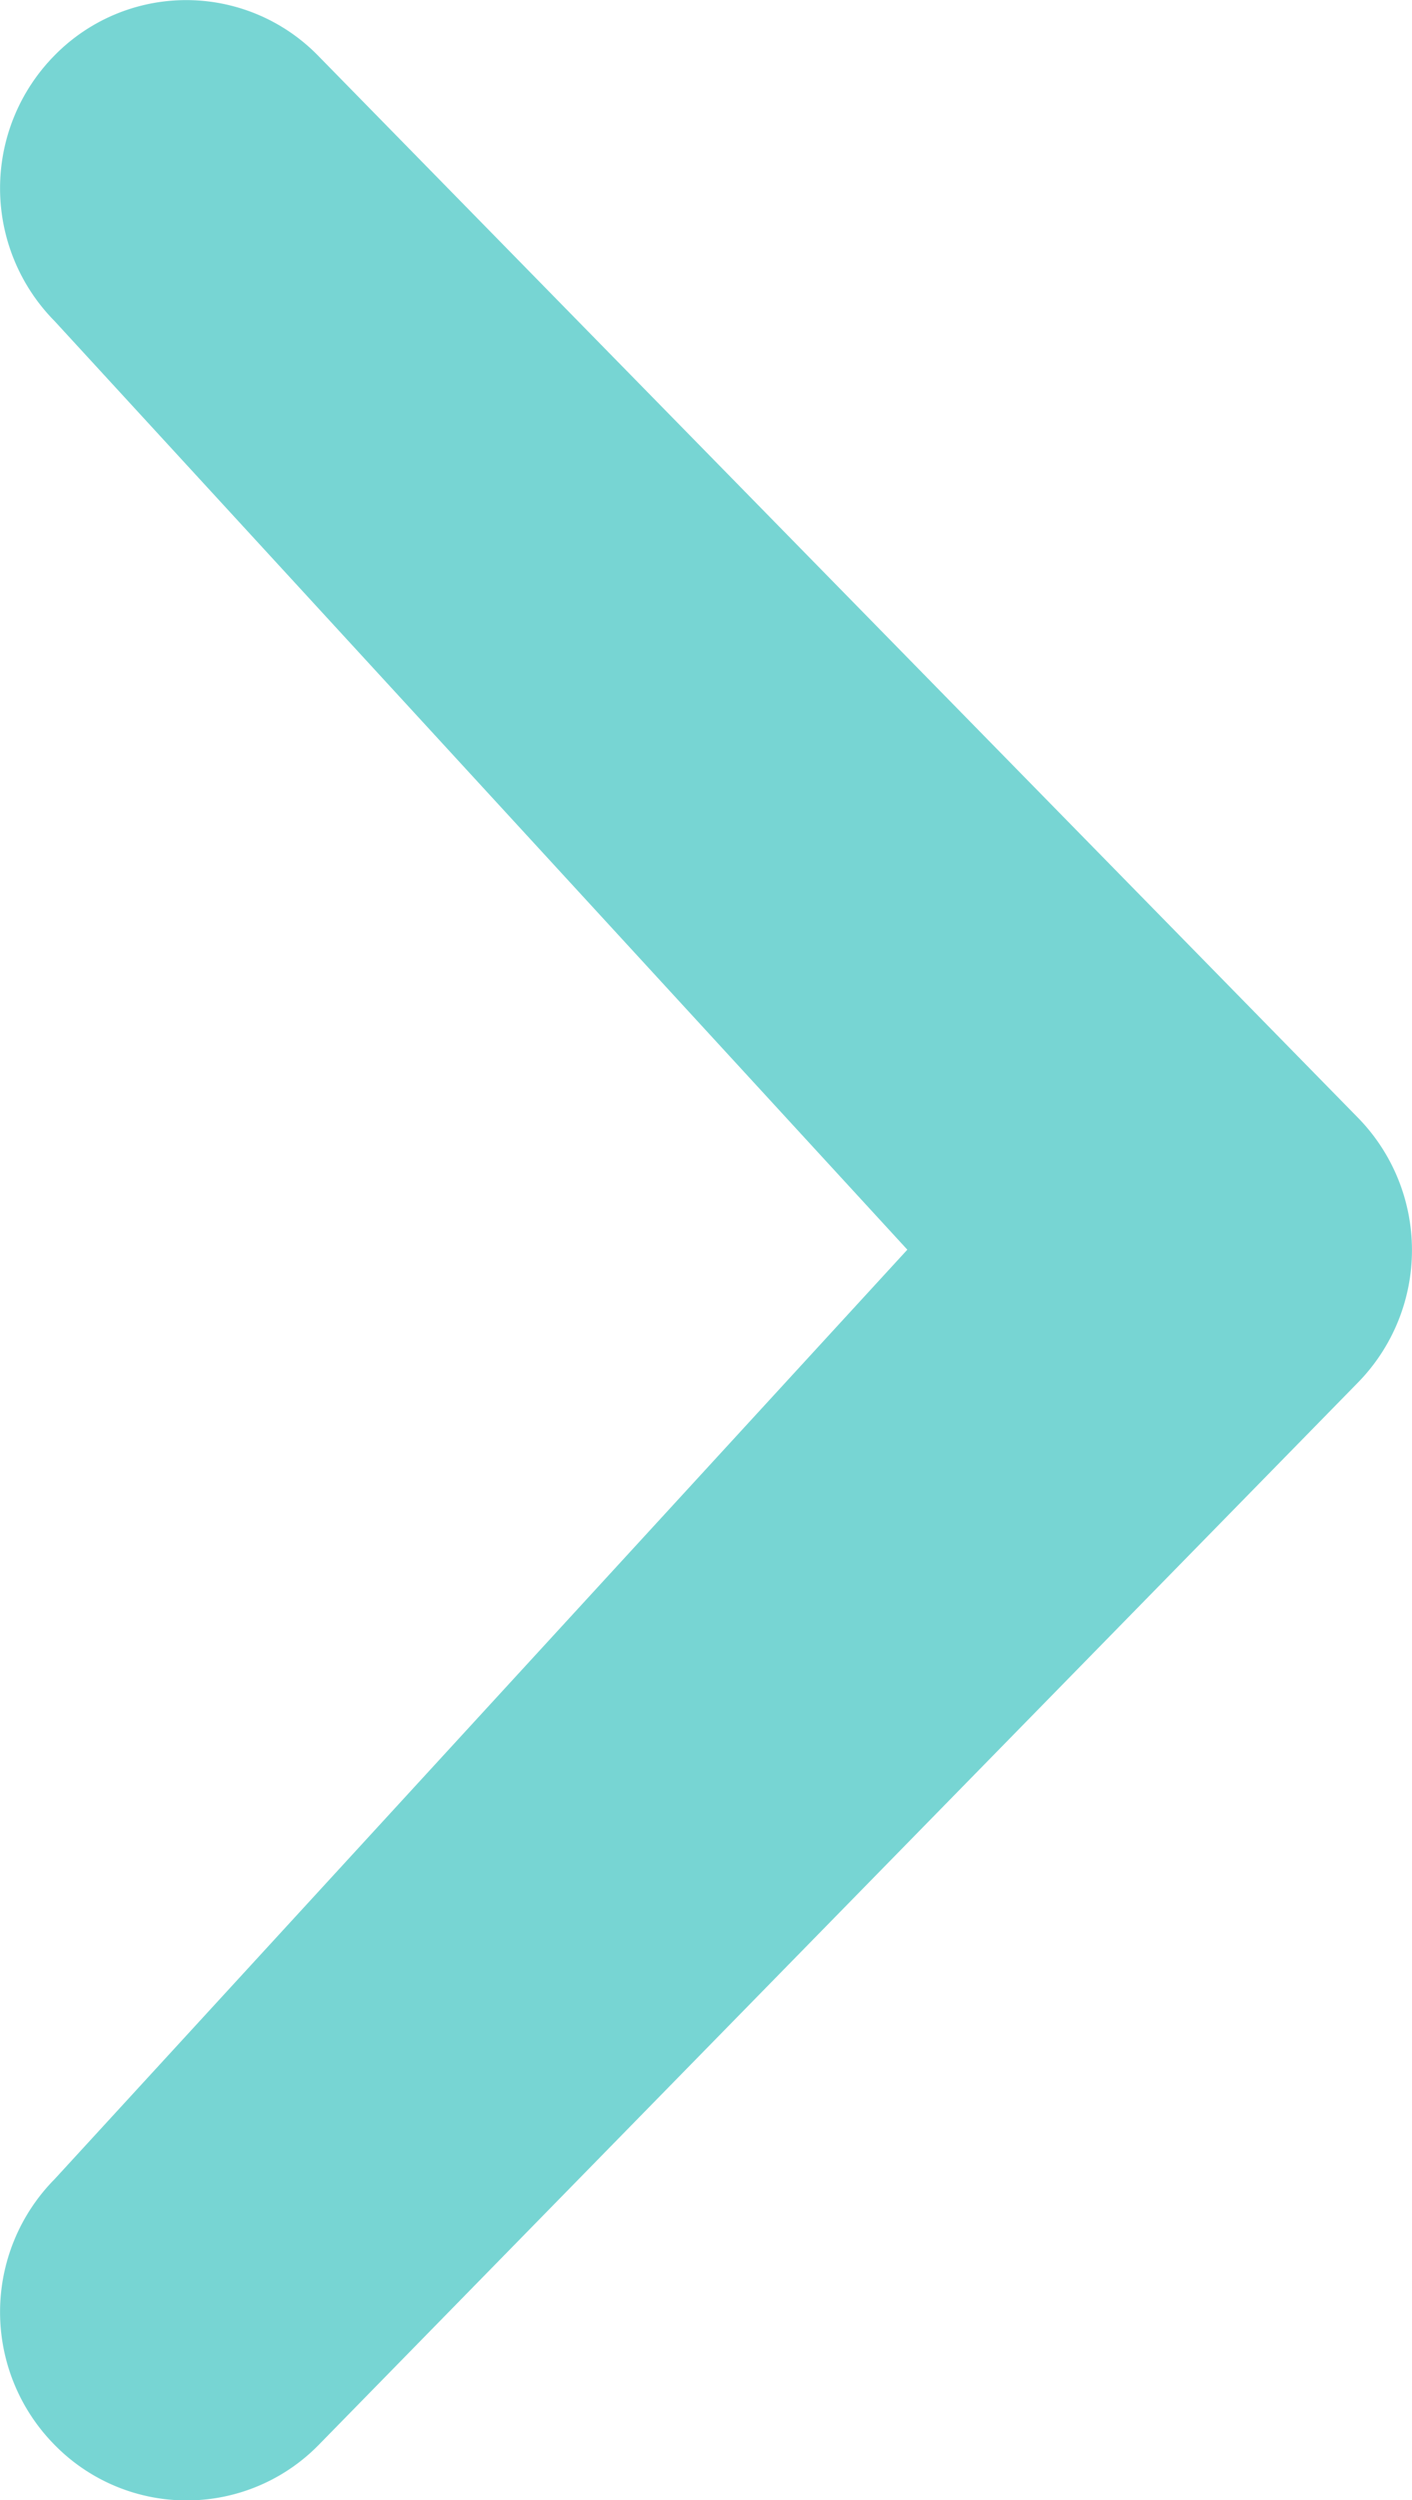 <svg xmlns="http://www.w3.org/2000/svg" width="6.203" height="10.977" viewBox="0 0 6.203 10.977">
  <path id="chevron-small-down" d="M9.567.24a.83.83,0,0,1,1.167,0,.81.81,0,0,1,0,1.156L6.072,5.963a.831.831,0,0,1-1.168,0L.242,1.4A.812.812,0,0,1,.242.24a.83.83,0,0,1,1.167,0L5.49,3.986Z" transform="translate(0 10.977) rotate(-90)" fill="#77d5d3"/>
</svg>
